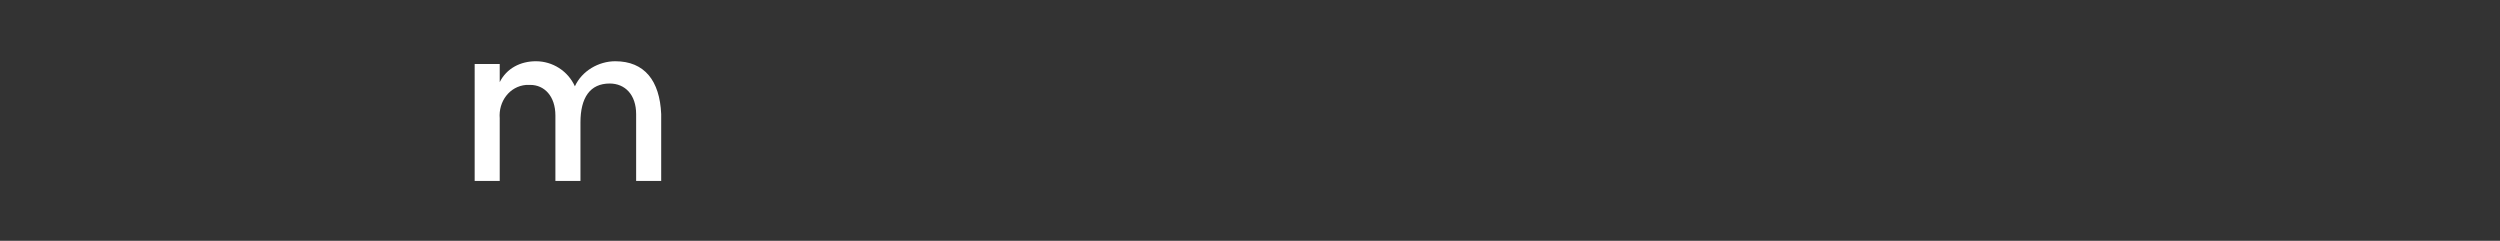 <?xml version="1.0" encoding="utf-8"?><!--Generator: Adobe Illustrator 25.4.1, SVG Export Plug-In . SVG Version: 6.00 Build 0)--><svg version="1.1" id="レイヤー_1" xmlns="http://www.w3.org/2000/svg" xmlns:xlink="http://www.w3.org/1999/xlink" x="0px" y="0px" viewBox="0 0 179.6 17.3" style="enable-background:new 0 0 179.6 17.3" xml:space="preserve"><rect x="0" y="0" width="179.6" height="17.3" fill="#333333" stroke="none"/><style type="text/css">.st0{fill:#FFFFFF;}</style><path id="パス_60" class="st0" d="M44.2,4.4c-1.2,0-2.4,0.7-2.9,1.8c-0.5-1.1-1.6-1.8-2.8-1.8c-1.1,0-2.1,0.5-2.6,1.5V4.6h-1.8V13
	h1.8V8.5c-0.1-1.2,0.7-2.3,1.9-2.4c0.1,0,0.2,0,0.3,0c1,0,1.8,0.8,1.8,2.2V13h1.8V8.8C41.7,7,42.4,6,43.8,6c1.1,0,1.9,0.8,1.9,2.2
	V13h1.8V8.2C47.4,5.8,46.3,4.4,44.2,4.4z"/></svg>